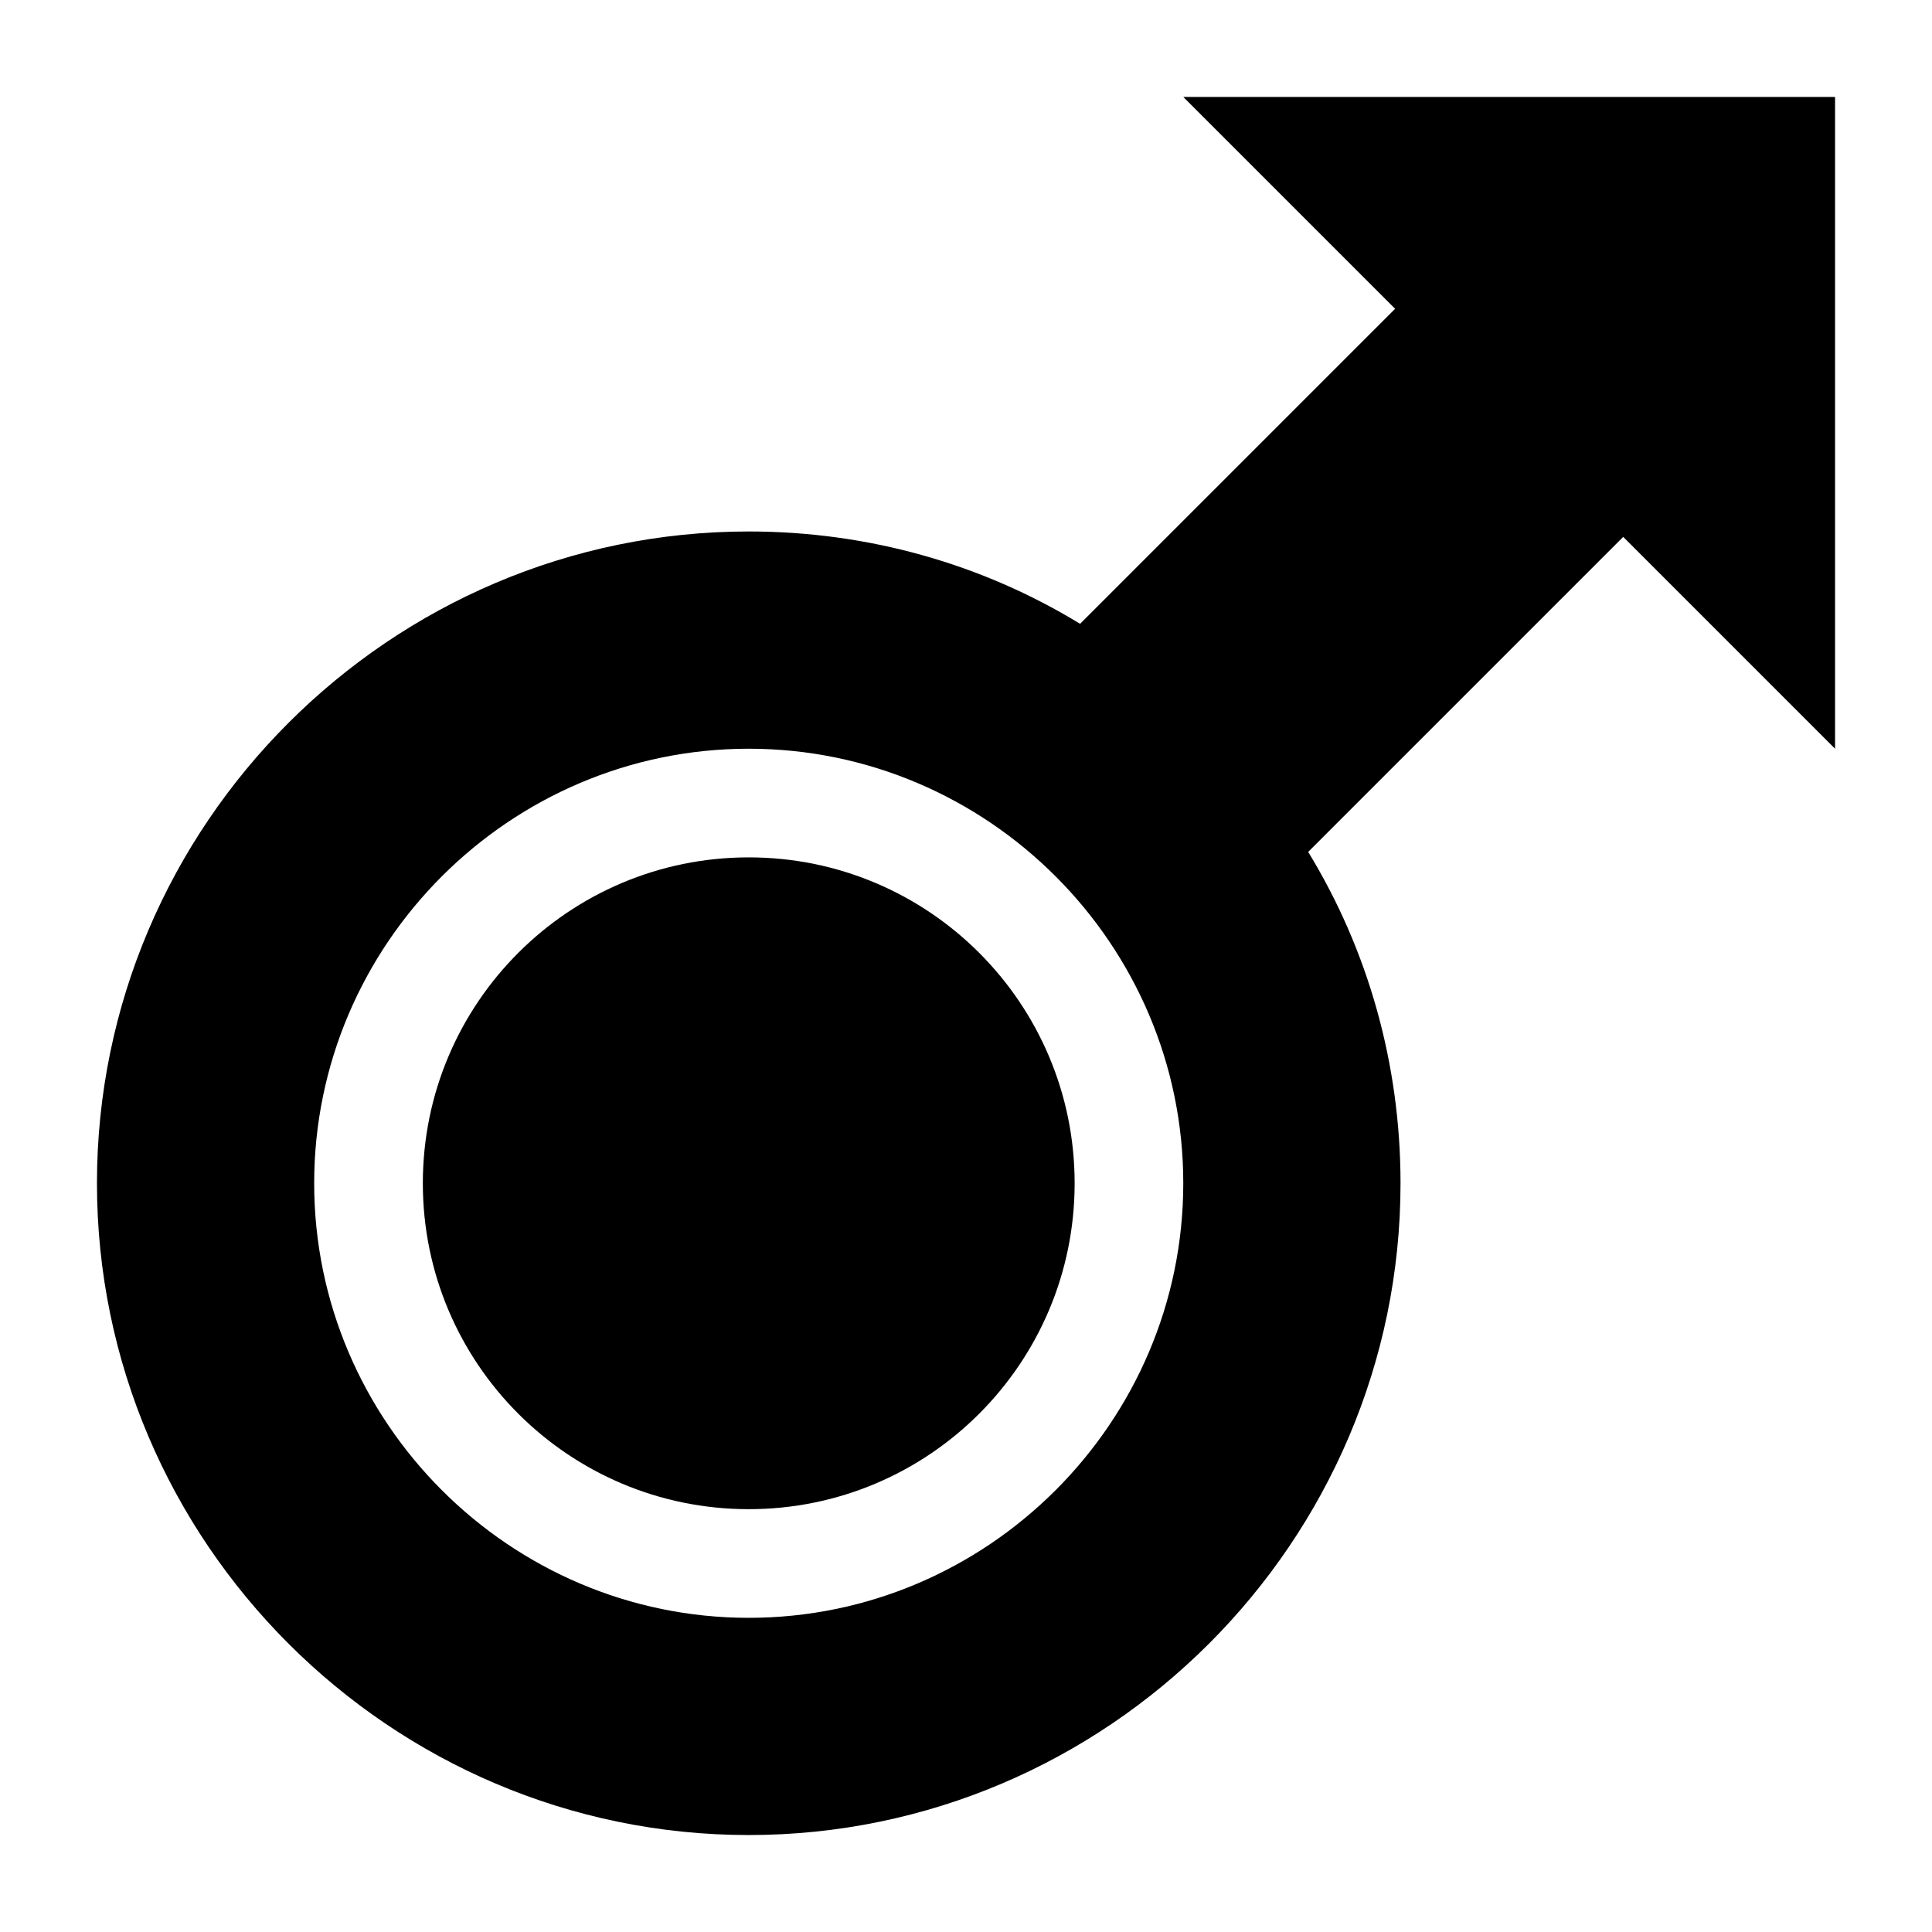 <?xml version="1.0" encoding="UTF-8"?>
<!-- Uploaded to: ICON Repo, www.svgrepo.com, Generator: ICON Repo Mixer Tools -->
<svg fill="#000000" width="800px" height="800px" version="1.1" viewBox="144 144 512 512" xmlns="http://www.w3.org/2000/svg">
 <g>
  <path d="m630.31 169.69h-172.73l56.141 56.141-83.488 83.488c-25.91-15.836-56.141-24.473-87.809-24.473-95.004 0-172.73 77.73-172.73 172.73s77.73 172.73 172.73 172.73 172.73-77.73 172.73-172.73c0-31.668-8.637-61.898-24.473-87.809l83.488-83.488 56.141 56.141zm-287.89 403.05c-63.336 0-115.16-51.82-115.16-115.16s51.82-115.16 115.16-115.16 115.16 51.82 115.16 115.16-51.82 115.16-115.16 115.16z"/>
  <path d="m428.79 457.58c0 47.699-38.668 86.367-86.367 86.367s-86.367-38.668-86.367-86.367 38.668-86.367 86.367-86.367 86.367 38.668 86.367 86.367"/>
 </g>
</svg>